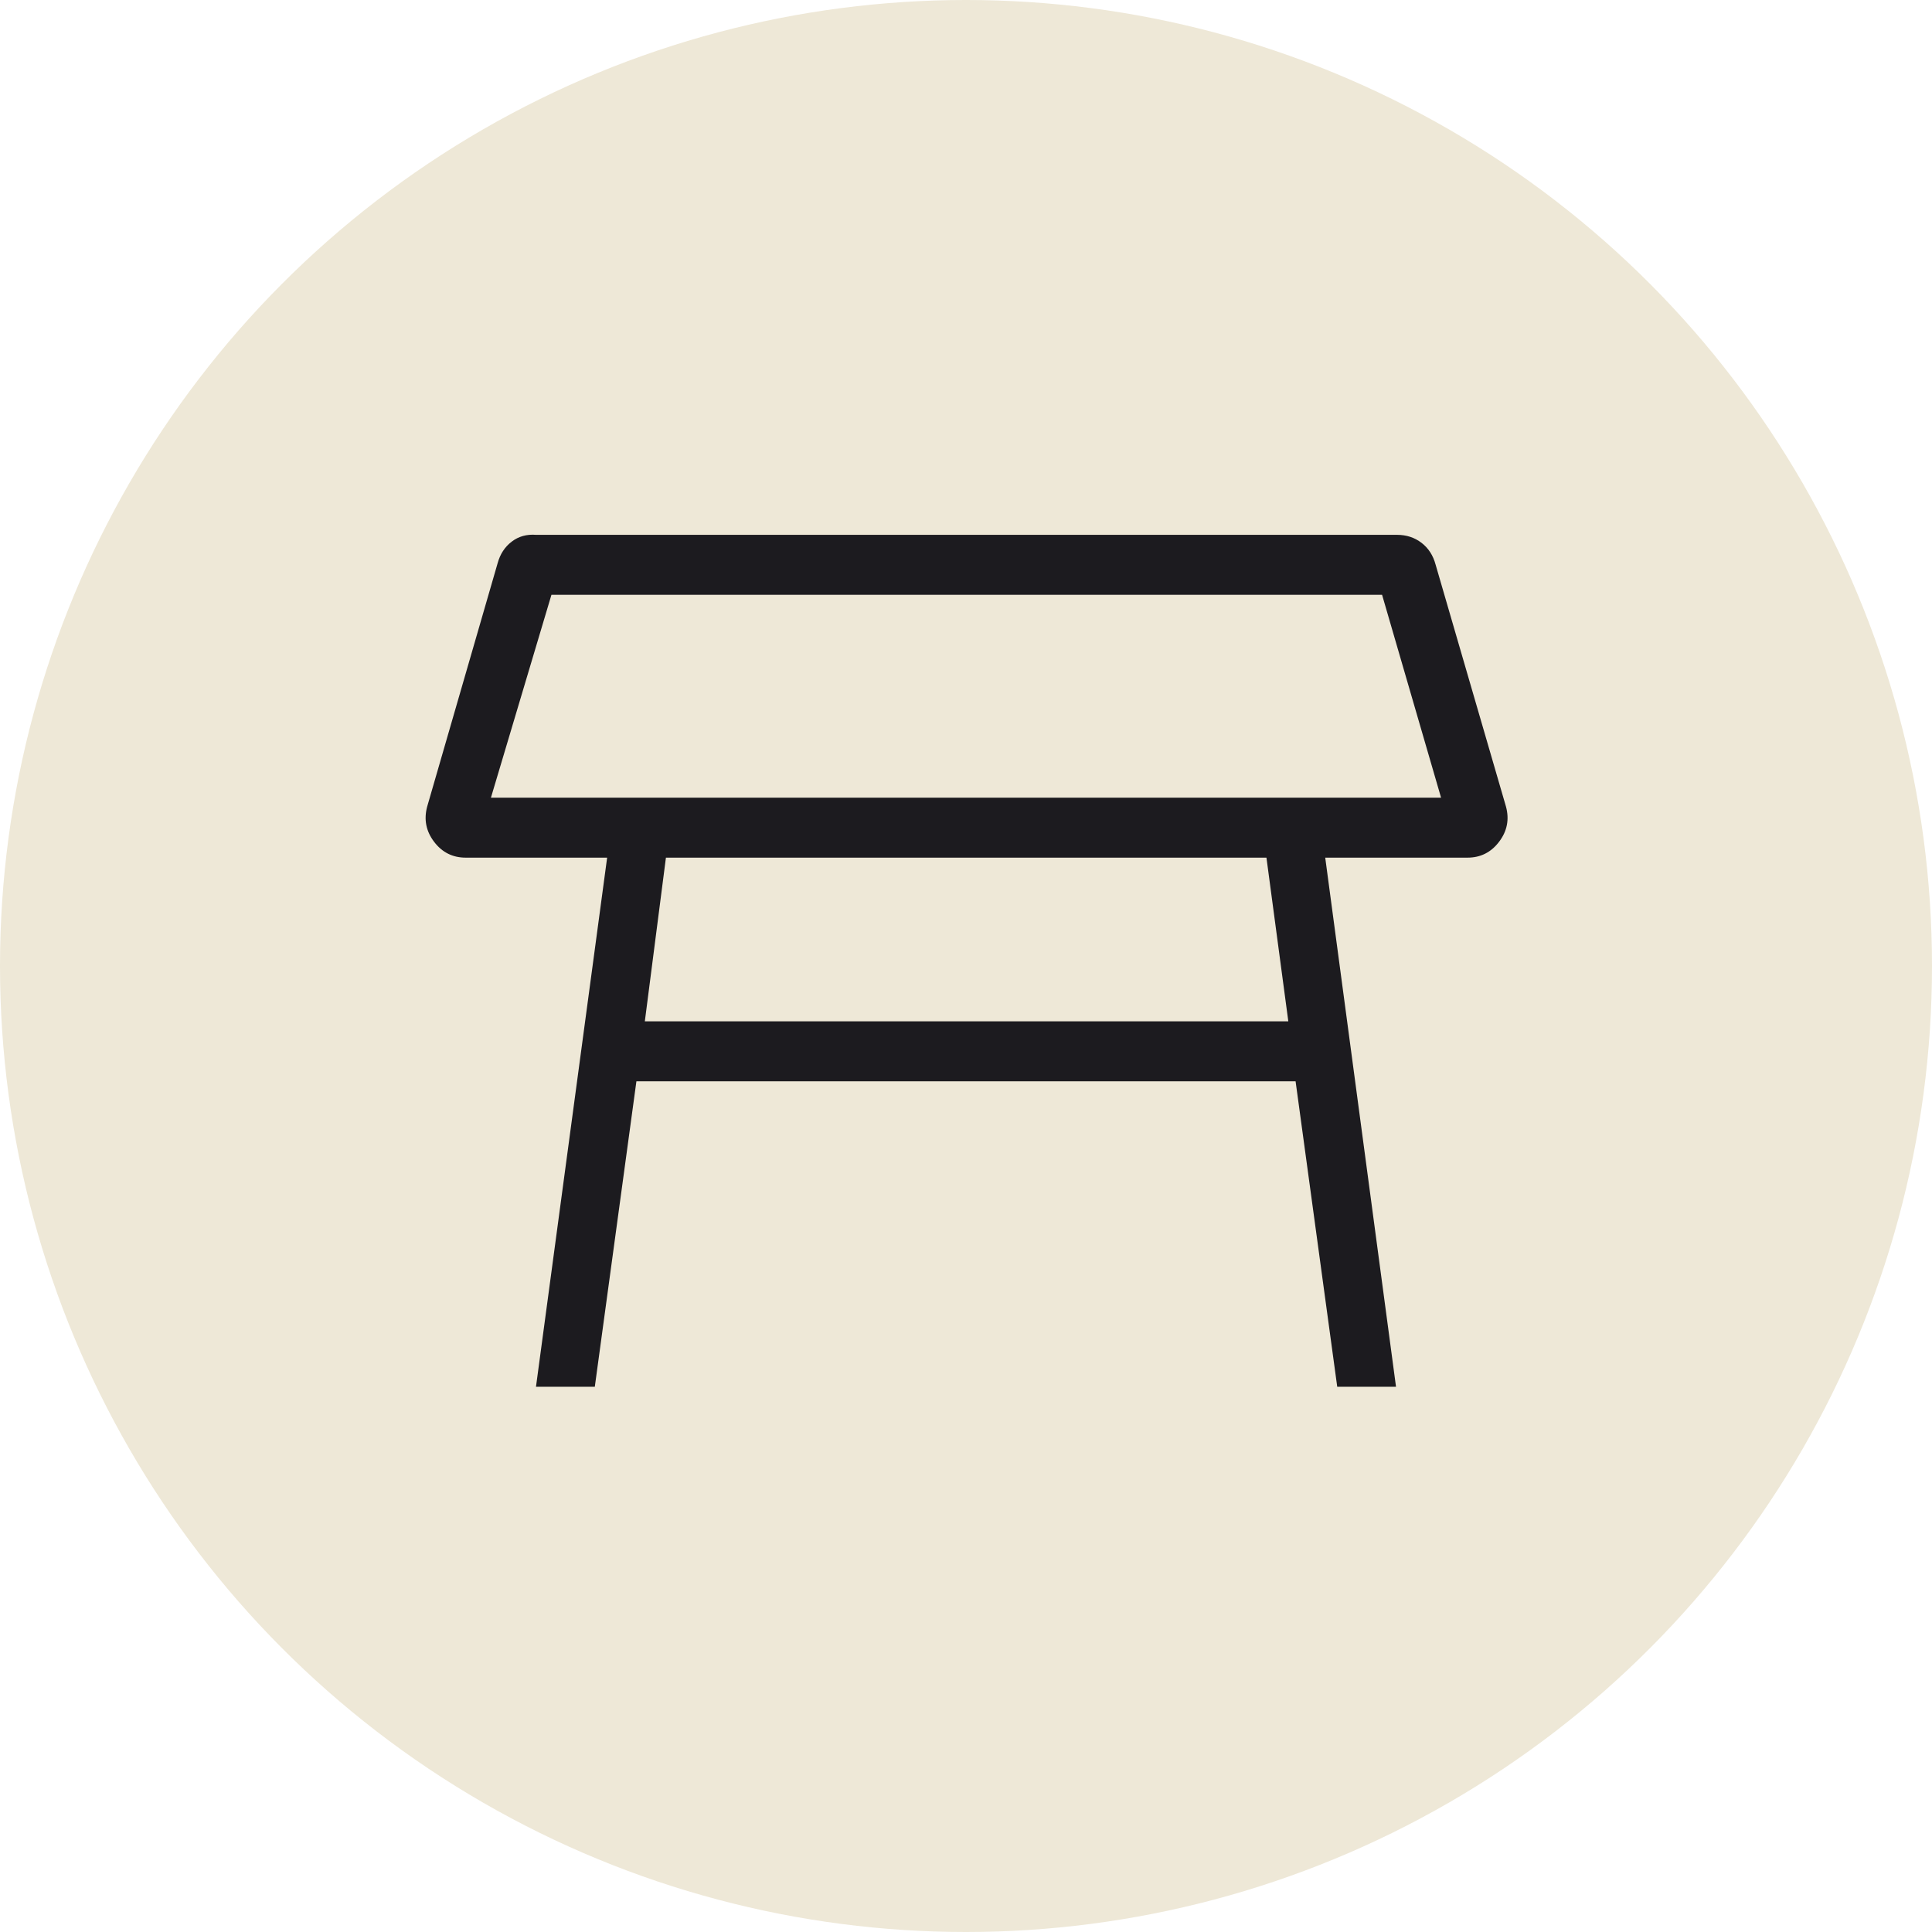 <?xml version="1.0" encoding="UTF-8"?> <svg xmlns="http://www.w3.org/2000/svg" width="47" height="47" viewBox="0 0 47 47" fill="none"><circle cx="23.5" cy="23.5" r="23.5" fill="#EEE8D7"></circle><mask id="mask0_1102_462" style="mask-type:alpha" maskUnits="userSpaceOnUse" x="6" y="6" width="35" height="35"><rect x="6" y="6" width="35" height="35" fill="#D9D9D9"></rect></mask><g mask="url(#mask0_1102_462)"><path d="M11.943 19.405H35.057L33.622 14.47H13.415L11.943 19.405ZM30.809 20.864H16.2L15.687 24.846H31.341L30.809 20.864ZM13.039 33.736L14.77 20.864H11.329C11.011 20.864 10.754 20.735 10.559 20.477C10.364 20.219 10.308 19.934 10.392 19.622L12.105 13.704C12.165 13.482 12.279 13.306 12.448 13.177C12.616 13.048 12.814 12.993 13.042 13.011H33.986C34.214 13.011 34.412 13.076 34.581 13.205C34.749 13.334 34.863 13.51 34.923 13.732L36.636 19.622C36.721 19.934 36.665 20.219 36.469 20.477C36.274 20.735 36.018 20.864 35.7 20.864H32.239L33.961 33.736H32.531L31.518 26.305H15.482L14.47 33.736H13.039Z" fill="#1C1B1F"></path></g></svg> 